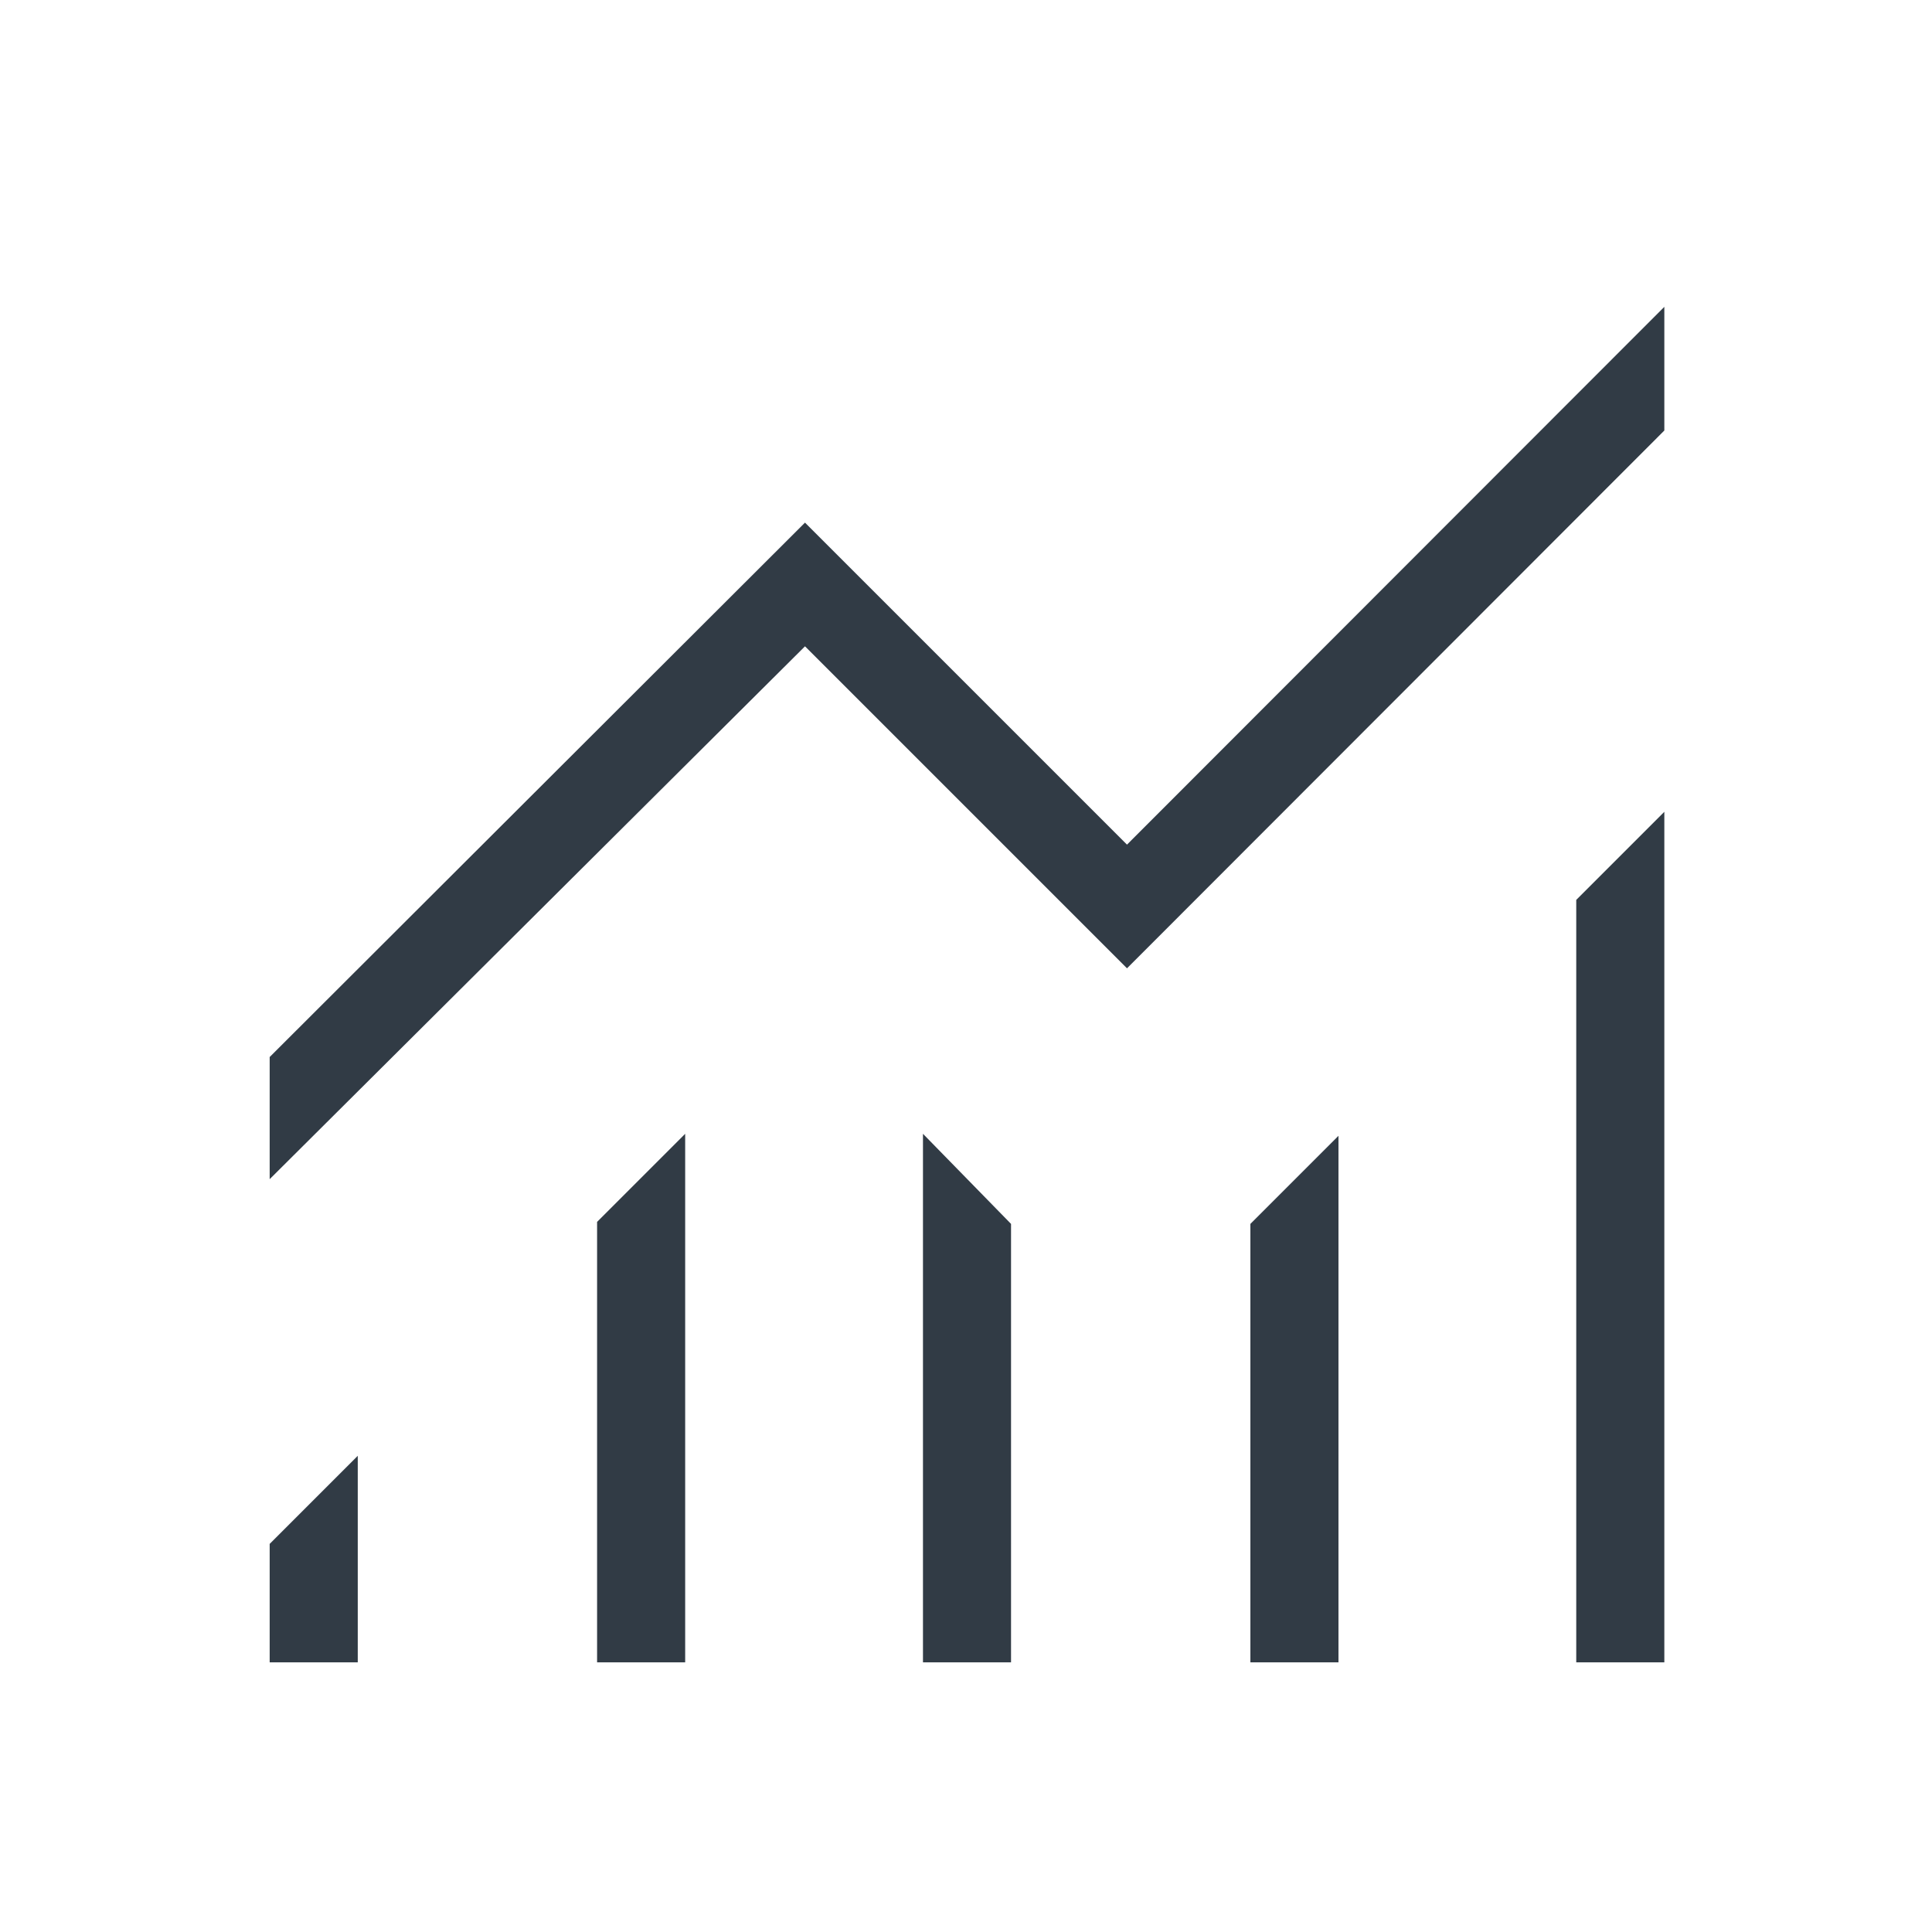 <?xml version="1.0" encoding="UTF-8"?> <svg xmlns="http://www.w3.org/2000/svg" height="48px" viewBox="0 -960 960 960" width="48px" fill="#313b45"><path d="M134-134v-58.85l43.77-43.77V-134H134Zm162.69 0v-218.85l43.77-43.77V-134h-43.77Zm161.93 0v-262.62l43.76 44.77V-134h-43.76Zm162.69 0v-217.85l43.77-43.77V-134h-43.77Zm161.92 0v-378.85L827-556.62V-134h-43.77ZM134-374.08v-60.69l266-265.54 160 160 267-267.23v61.46L560-478.85l-160-160-266 264.77Z"></path></svg> 